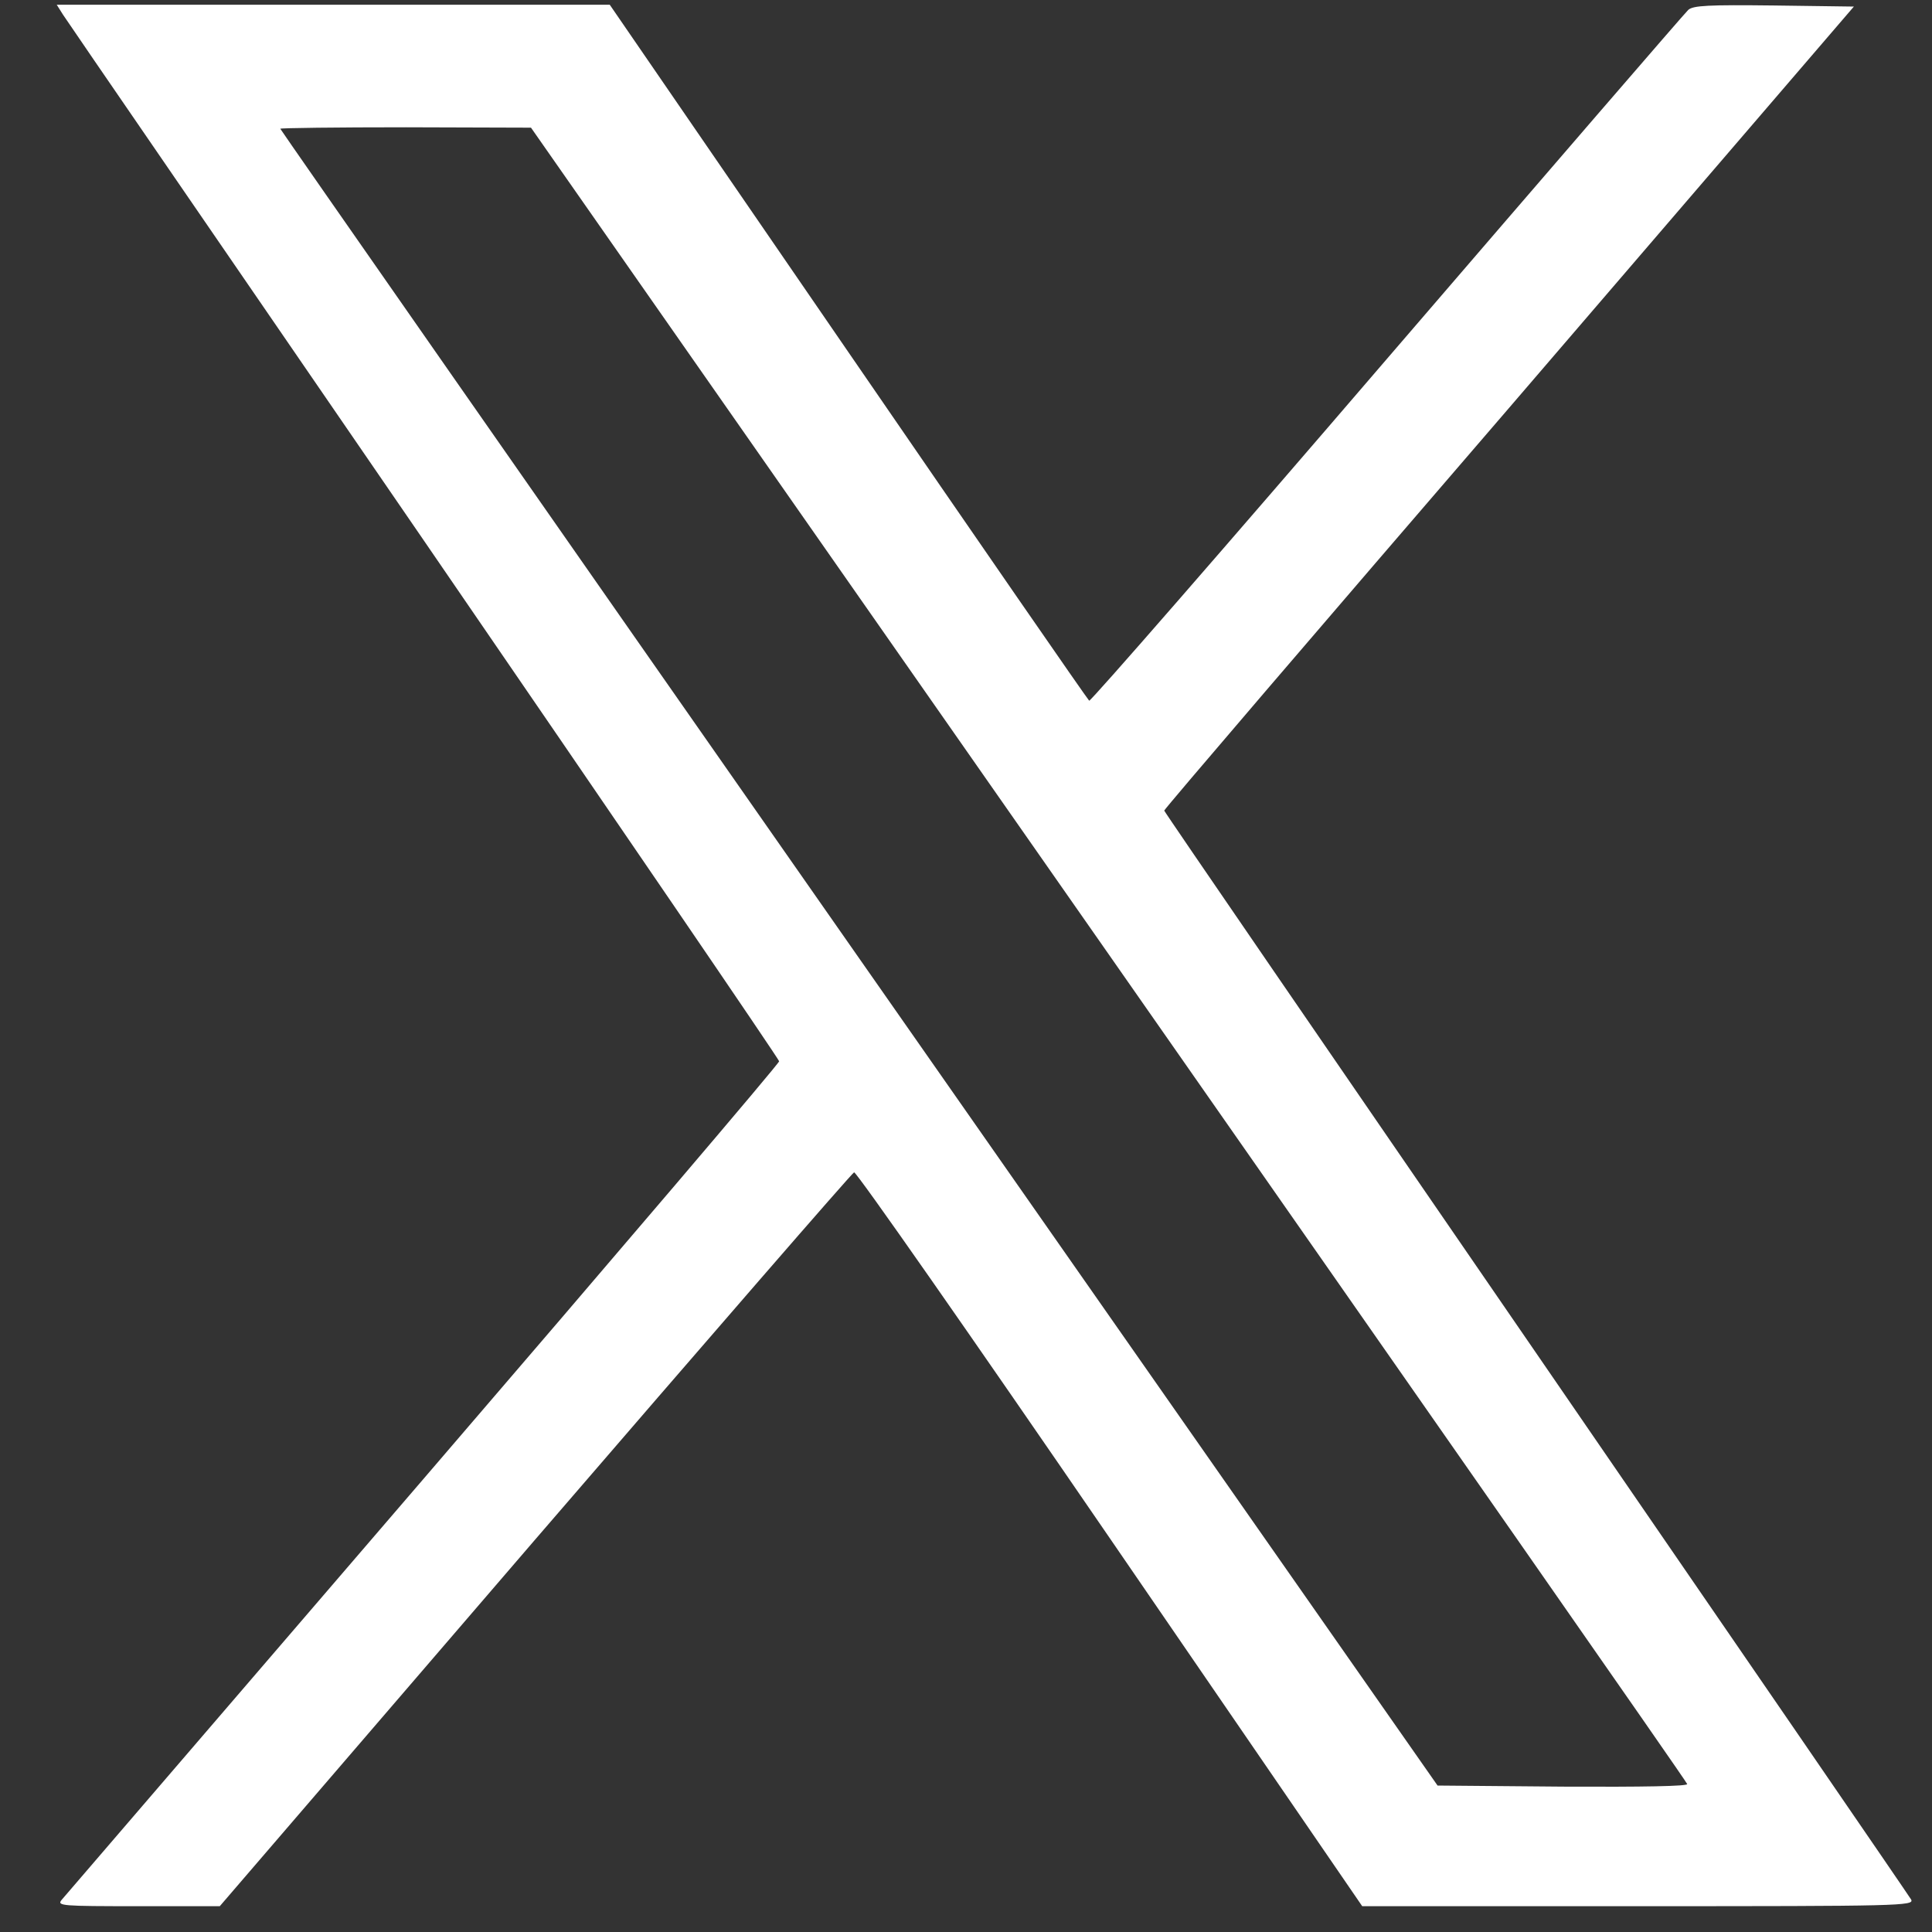 <svg width="25" height="25" viewBox="0 0 25 25" fill="none" xmlns="http://www.w3.org/2000/svg">
<rect x="0" y="0" width="25" height="25" fill="#333333" stroke="none"/>
<path d="M0.816 0.191C0.864 0.268 2.969 3.329 5.492 7.005C8.015 10.682 10.082 13.709 10.082 13.733C10.082 13.762 8.01 16.194 5.473 19.145C2.94 22.091 0.835 24.542 0.797 24.585C0.734 24.662 0.802 24.666 1.787 24.666H2.844L6.924 19.923C9.169 17.319 11.028 15.175 11.052 15.17C11.081 15.161 12.571 17.294 14.364 19.909L17.627 24.666H21.202C24.59 24.666 24.773 24.662 24.73 24.58C24.706 24.537 22.519 21.351 19.876 17.506C17.233 13.661 15.065 10.504 15.065 10.489C15.065 10.47 17.074 8.125 19.53 5.275L23.989 0.085L22.956 0.071C22.106 0.061 21.909 0.071 21.846 0.128C21.803 0.167 20.049 2.2 17.949 4.641C15.848 7.087 14.114 9.077 14.094 9.067C14.075 9.053 12.672 7.024 10.976 4.554L7.89 0.061H4.31H0.734L0.816 0.191ZM14.344 12.345C18.453 18.227 21.827 23.057 21.832 23.085C21.846 23.114 21.265 23.124 20.227 23.119L18.602 23.105L11.115 12.397C6.996 6.505 3.627 1.676 3.627 1.666C3.627 1.656 4.358 1.647 5.252 1.647L6.871 1.652L14.344 12.345Z" fill="white"/>
</svg>
